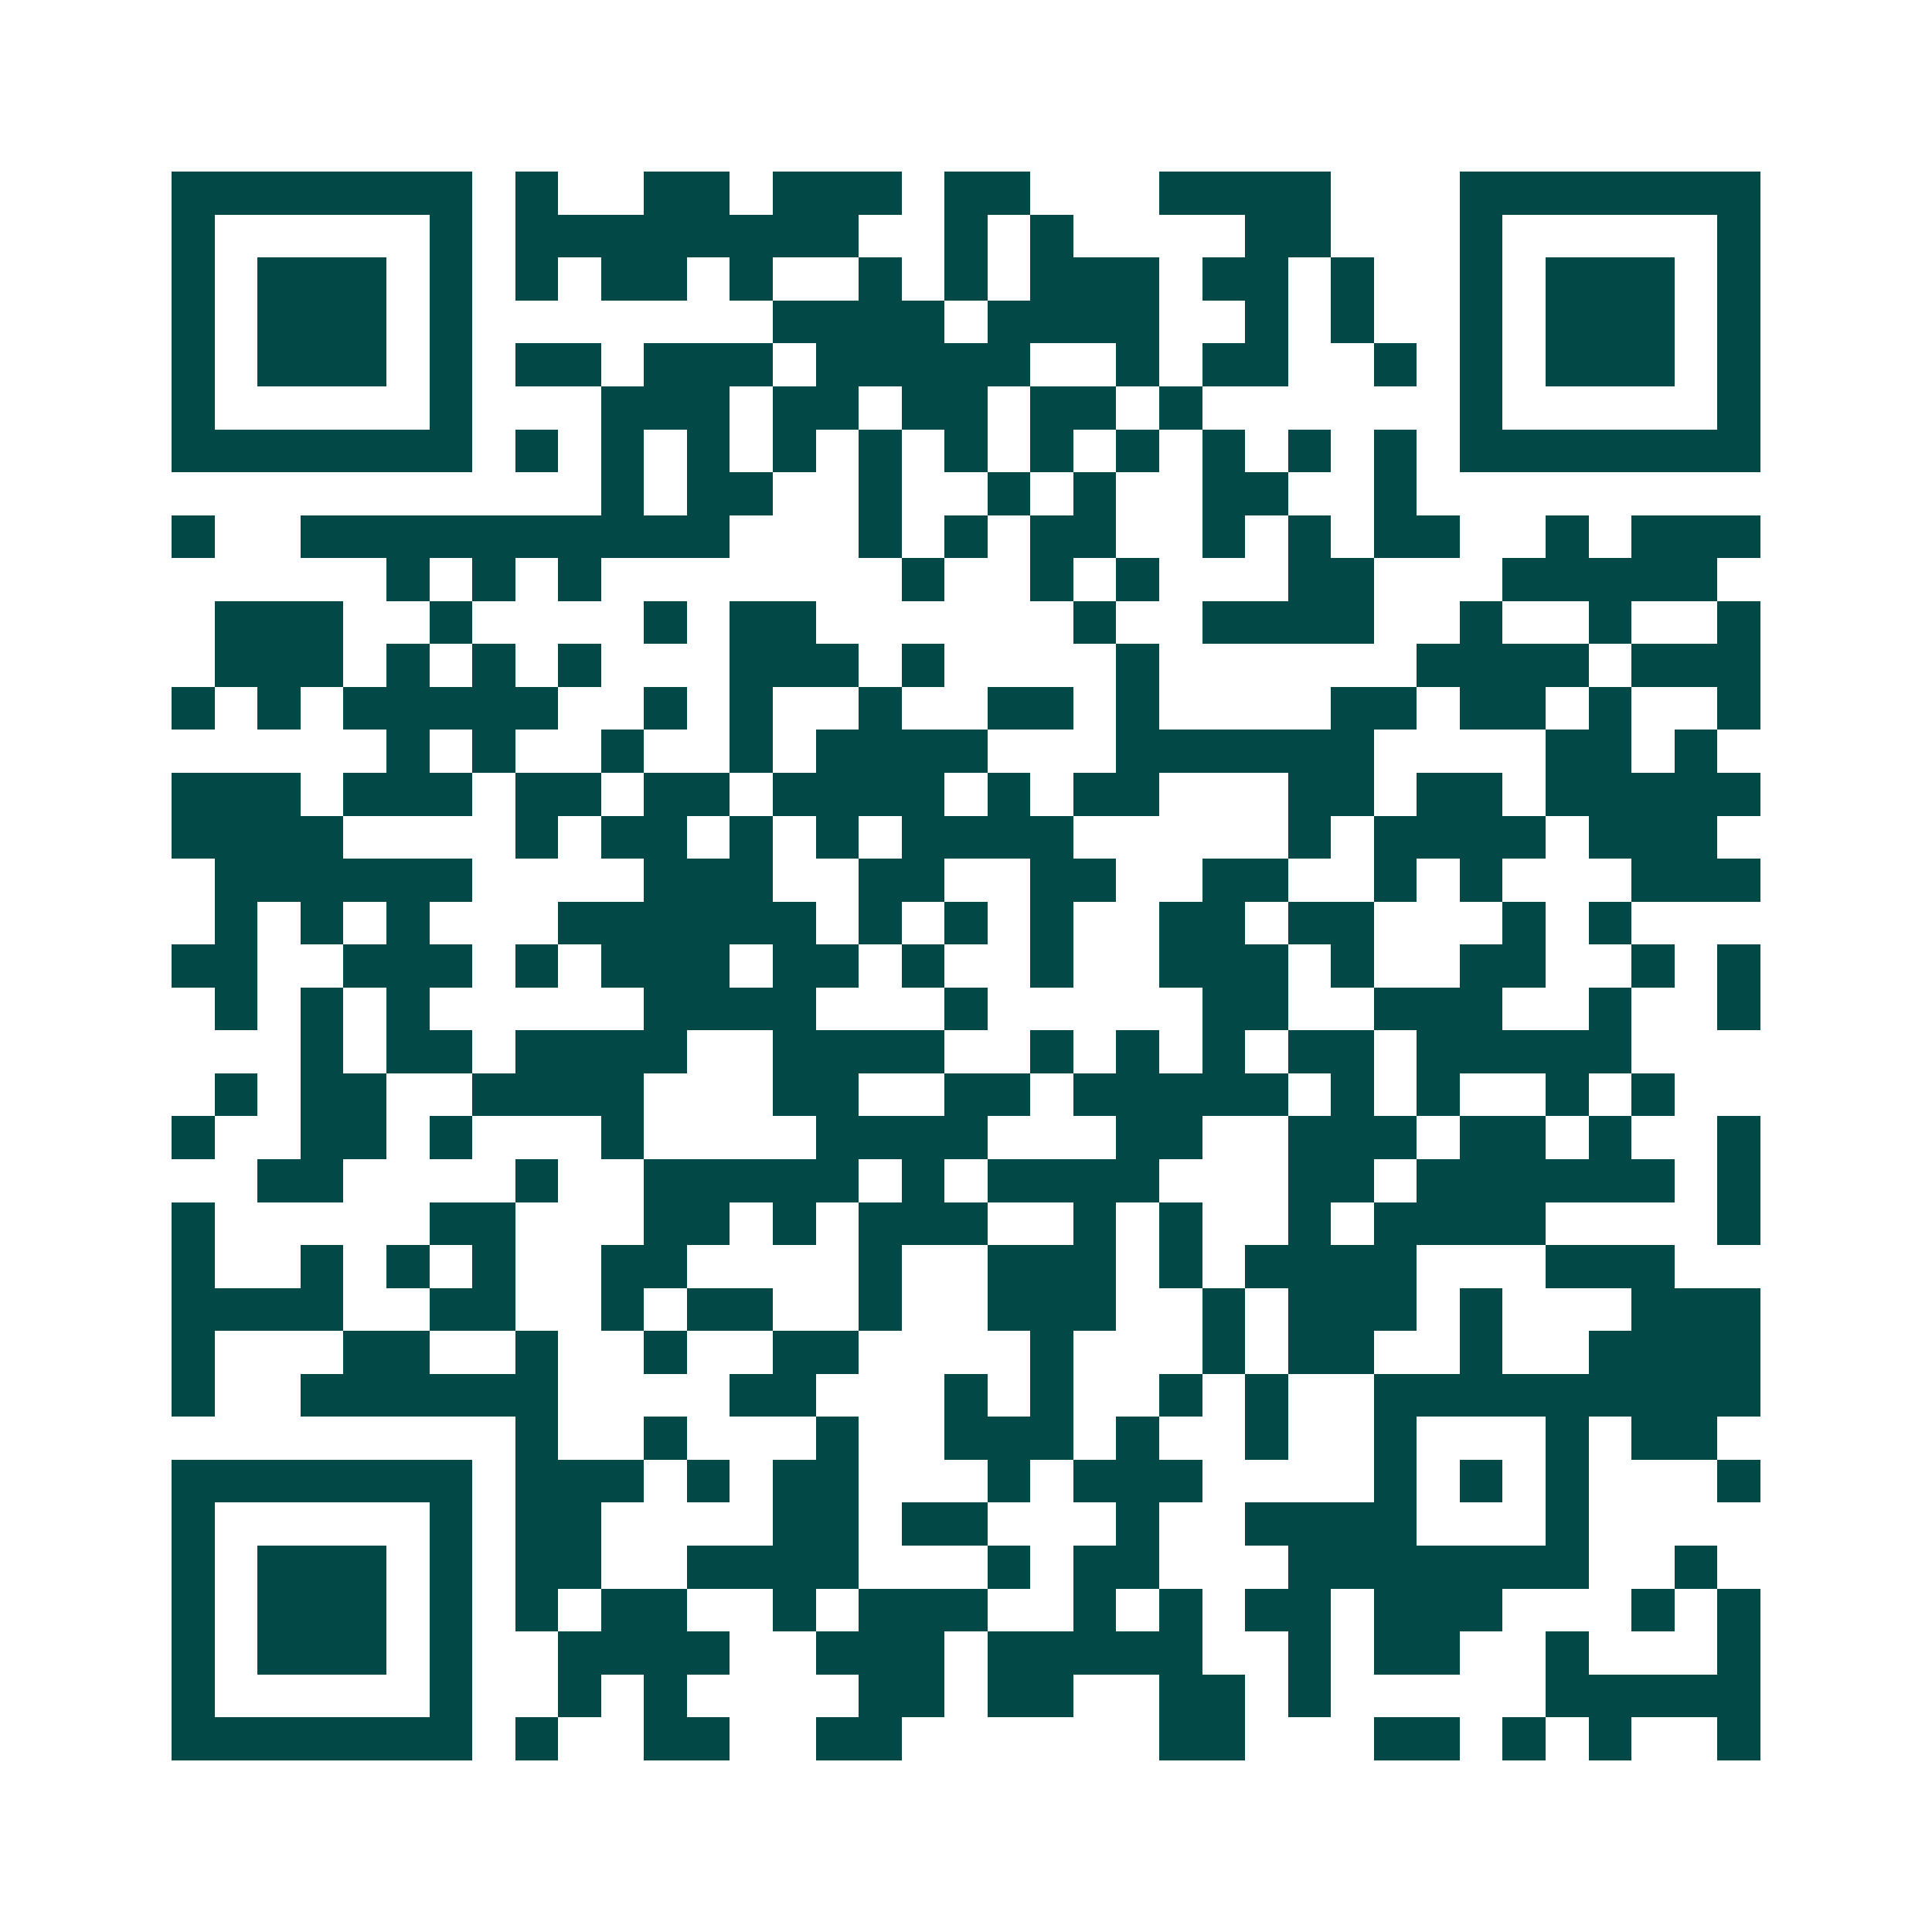 <svg xmlns="http://www.w3.org/2000/svg" width="200" height="200" viewBox="0 0 45 45" shape-rendering="crispEdges"><path fill="#ffffff" d="M0 0h45v45H0z"/><path stroke="#014847" d="M4 4.5h7m1 0h1m2 0h2m1 0h3m1 0h2m3 0h4m3 0h7M4 5.5h1m5 0h1m1 0h8m2 0h1m1 0h1m4 0h2m3 0h1m5 0h1M4 6.5h1m1 0h3m1 0h1m1 0h1m1 0h2m1 0h1m2 0h1m1 0h1m1 0h3m1 0h2m1 0h1m2 0h1m1 0h3m1 0h1M4 7.5h1m1 0h3m1 0h1m7 0h4m1 0h4m2 0h1m1 0h1m2 0h1m1 0h3m1 0h1M4 8.5h1m1 0h3m1 0h1m1 0h2m1 0h3m1 0h5m2 0h1m1 0h2m2 0h1m1 0h1m1 0h3m1 0h1M4 9.5h1m5 0h1m3 0h3m1 0h2m1 0h2m1 0h2m1 0h1m6 0h1m5 0h1M4 10.5h7m1 0h1m1 0h1m1 0h1m1 0h1m1 0h1m1 0h1m1 0h1m1 0h1m1 0h1m1 0h1m1 0h1m1 0h7M14 11.5h1m1 0h2m2 0h1m2 0h1m1 0h1m2 0h2m2 0h1M4 12.5h1m2 0h10m3 0h1m1 0h1m1 0h2m2 0h1m1 0h1m1 0h2m2 0h1m1 0h3M9 13.5h1m1 0h1m1 0h1m7 0h1m2 0h1m1 0h1m3 0h2m3 0h5M5 14.5h3m2 0h1m4 0h1m1 0h2m6 0h1m2 0h4m2 0h1m2 0h1m2 0h1M5 15.5h3m1 0h1m1 0h1m1 0h1m3 0h3m1 0h1m4 0h1m6 0h4m1 0h3M4 16.5h1m1 0h1m1 0h5m2 0h1m1 0h1m2 0h1m2 0h2m1 0h1m4 0h2m1 0h2m1 0h1m2 0h1M9 17.5h1m1 0h1m2 0h1m2 0h1m1 0h4m3 0h6m4 0h2m1 0h1M4 18.5h3m1 0h3m1 0h2m1 0h2m1 0h4m1 0h1m1 0h2m3 0h2m1 0h2m1 0h5M4 19.5h4m4 0h1m1 0h2m1 0h1m1 0h1m1 0h4m5 0h1m1 0h4m1 0h3M5 20.5h6m4 0h3m2 0h2m2 0h2m2 0h2m2 0h1m1 0h1m3 0h3M5 21.5h1m1 0h1m1 0h1m3 0h6m1 0h1m1 0h1m1 0h1m2 0h2m1 0h2m3 0h1m1 0h1M4 22.5h2m2 0h3m1 0h1m1 0h3m1 0h2m1 0h1m2 0h1m2 0h3m1 0h1m2 0h2m2 0h1m1 0h1M5 23.5h1m1 0h1m1 0h1m5 0h4m3 0h1m5 0h2m2 0h3m2 0h1m2 0h1M7 24.5h1m1 0h2m1 0h4m2 0h4m2 0h1m1 0h1m1 0h1m1 0h2m1 0h5M5 25.5h1m1 0h2m2 0h4m3 0h2m2 0h2m1 0h5m1 0h1m1 0h1m2 0h1m1 0h1M4 26.5h1m2 0h2m1 0h1m3 0h1m4 0h4m3 0h2m2 0h3m1 0h2m1 0h1m2 0h1M6 27.5h2m4 0h1m2 0h5m1 0h1m1 0h4m3 0h2m1 0h6m1 0h1M4 28.5h1m5 0h2m3 0h2m1 0h1m1 0h3m2 0h1m1 0h1m2 0h1m1 0h4m4 0h1M4 29.5h1m2 0h1m1 0h1m1 0h1m2 0h2m4 0h1m2 0h3m1 0h1m1 0h4m3 0h3M4 30.5h4m2 0h2m2 0h1m1 0h2m2 0h1m2 0h3m2 0h1m1 0h3m1 0h1m3 0h3M4 31.5h1m3 0h2m2 0h1m2 0h1m2 0h2m4 0h1m3 0h1m1 0h2m2 0h1m2 0h4M4 32.5h1m2 0h6m4 0h2m3 0h1m1 0h1m2 0h1m1 0h1m2 0h9M12 33.5h1m2 0h1m3 0h1m2 0h3m1 0h1m2 0h1m2 0h1m3 0h1m1 0h2M4 34.5h7m1 0h3m1 0h1m1 0h2m3 0h1m1 0h3m4 0h1m1 0h1m1 0h1m3 0h1M4 35.5h1m5 0h1m1 0h2m4 0h2m1 0h2m3 0h1m2 0h4m3 0h1M4 36.5h1m1 0h3m1 0h1m1 0h2m2 0h4m3 0h1m1 0h2m3 0h7m2 0h1M4 37.5h1m1 0h3m1 0h1m1 0h1m1 0h2m2 0h1m1 0h3m2 0h1m1 0h1m1 0h2m1 0h3m3 0h1m1 0h1M4 38.5h1m1 0h3m1 0h1m2 0h4m2 0h3m1 0h5m2 0h1m1 0h2m2 0h1m3 0h1M4 39.5h1m5 0h1m2 0h1m1 0h1m4 0h2m1 0h2m2 0h2m1 0h1m5 0h5M4 40.5h7m1 0h1m2 0h2m2 0h2m6 0h2m3 0h2m1 0h1m1 0h1m2 0h1"/></svg>
